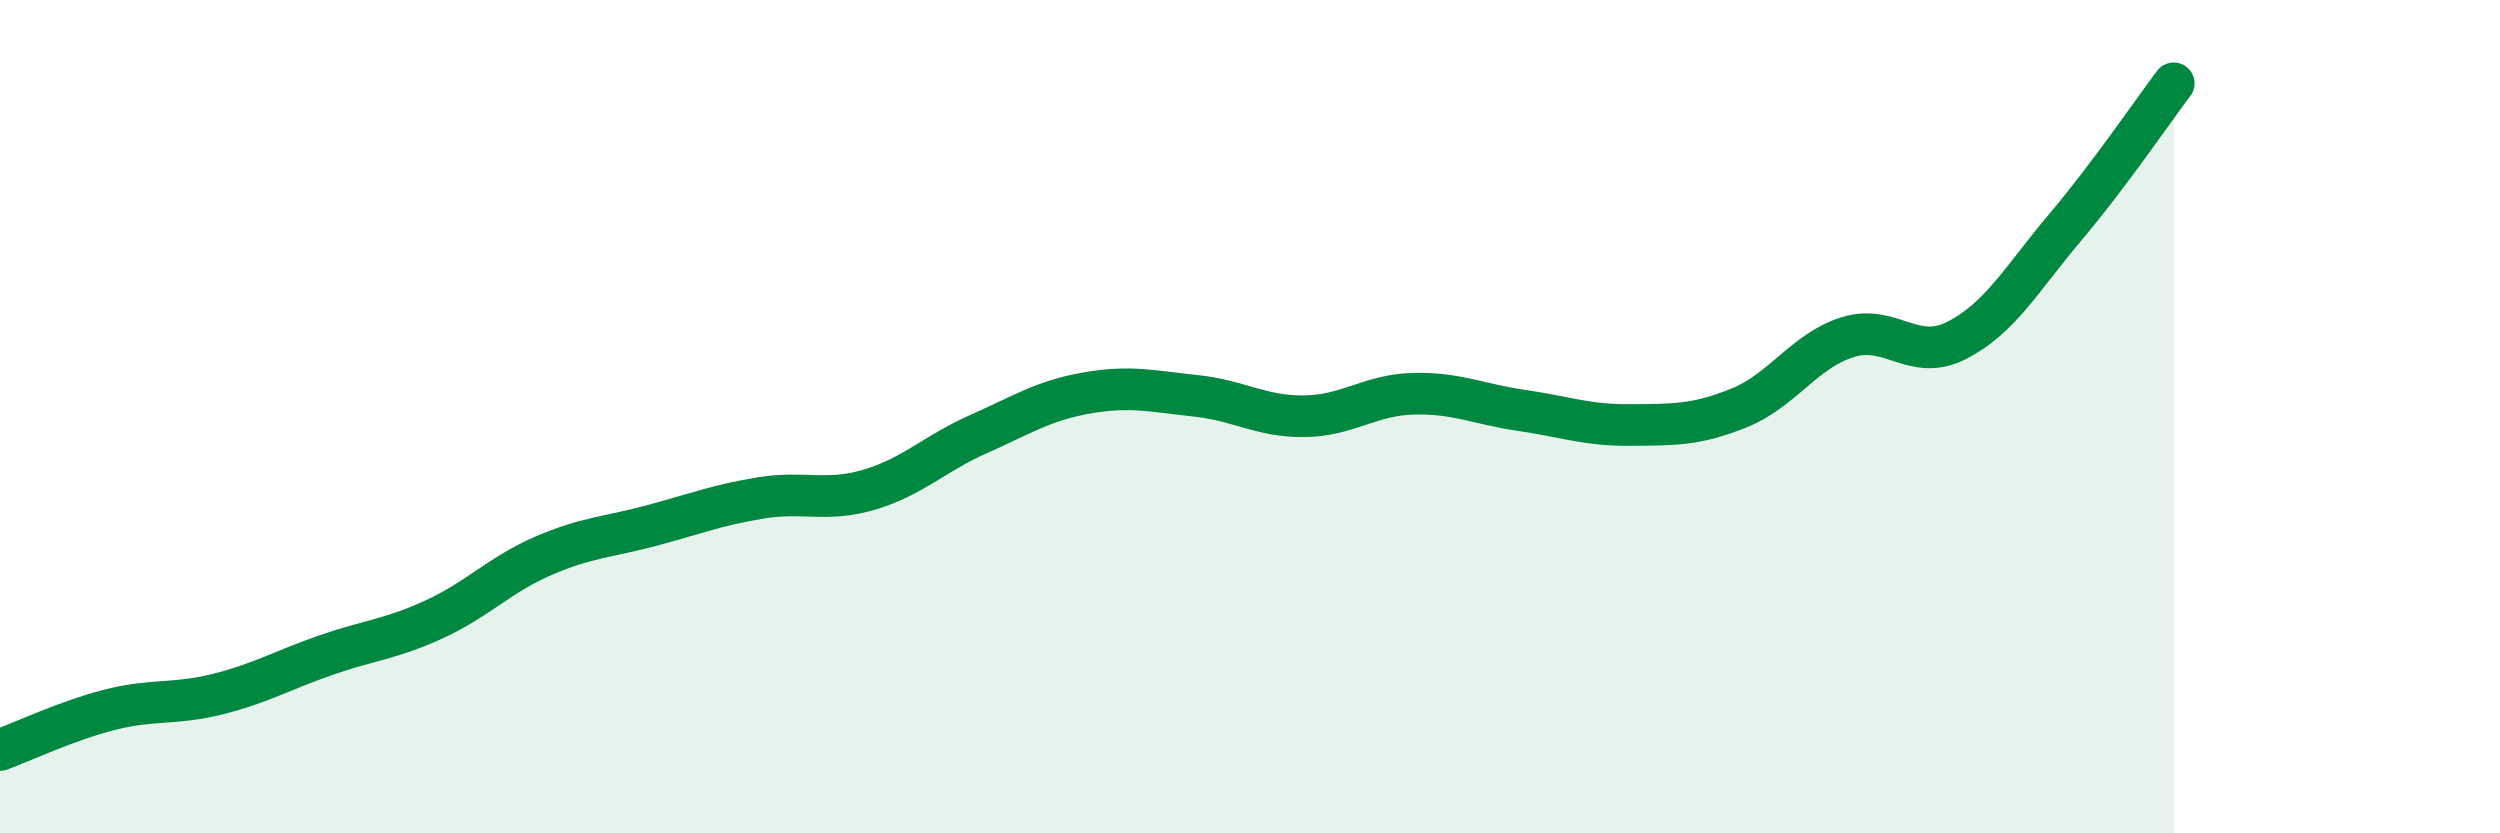 
    <svg width="60" height="20" viewBox="0 0 60 20" xmlns="http://www.w3.org/2000/svg">
      <path
        d="M 0,18 C 0.52,17.81 1.57,17.31 2.61,17.04 C 3.65,16.77 4.18,16.92 5.22,16.66 C 6.26,16.4 6.79,16.08 7.83,15.72 C 8.87,15.36 9.39,15.34 10.43,14.86 C 11.47,14.38 12,13.79 13.04,13.34 C 14.08,12.89 14.61,12.89 15.65,12.61 C 16.69,12.33 17.22,12.12 18.26,11.95 C 19.3,11.78 19.83,12.06 20.87,11.75 C 21.91,11.44 22.44,10.88 23.48,10.42 C 24.52,9.96 25.05,9.61 26.09,9.43 C 27.13,9.25 27.66,9.39 28.7,9.5 C 29.74,9.61 30.26,10 31.3,9.99 C 32.34,9.98 32.87,9.48 33.91,9.45 C 34.95,9.42 35.48,9.7 36.52,9.85 C 37.56,10 38.09,10.21 39.13,10.2 C 40.17,10.19 40.7,10.21 41.74,9.79 C 42.78,9.37 43.31,8.41 44.35,8.09 C 45.39,7.77 45.92,8.7 46.96,8.17 C 48,7.64 48.53,6.68 49.57,5.45 C 50.61,4.22 51.65,2.69 52.17,2L52.17 20L0 20Z"
        fill="#008740"
        opacity="0.1"
        stroke-linecap="round"
        stroke-linejoin="round"
      />
      <path
        d="M 0,18 C 0.52,17.81 1.57,17.31 2.61,17.04 C 3.65,16.77 4.18,16.92 5.22,16.66 C 6.26,16.4 6.79,16.08 7.83,15.72 C 8.87,15.36 9.39,15.34 10.43,14.86 C 11.47,14.38 12,13.79 13.04,13.34 C 14.08,12.89 14.61,12.89 15.65,12.61 C 16.69,12.33 17.22,12.12 18.26,11.95 C 19.3,11.78 19.83,12.06 20.87,11.75 C 21.91,11.44 22.44,10.88 23.48,10.42 C 24.52,9.96 25.05,9.61 26.09,9.43 C 27.13,9.25 27.66,9.39 28.7,9.5 C 29.74,9.61 30.26,10 31.3,9.99 C 32.34,9.98 32.87,9.48 33.91,9.45 C 34.95,9.42 35.48,9.7 36.52,9.85 C 37.56,10 38.09,10.21 39.13,10.2 C 40.17,10.19 40.7,10.21 41.74,9.79 C 42.78,9.37 43.31,8.41 44.35,8.09 C 45.39,7.77 45.92,8.7 46.96,8.17 C 48,7.64 48.53,6.68 49.57,5.45 C 50.61,4.22 51.65,2.69 52.17,2"
        stroke="#008740"
        stroke-width="1"
        fill="none"
        stroke-linecap="round"
        stroke-linejoin="round"
      />
    </svg>
  